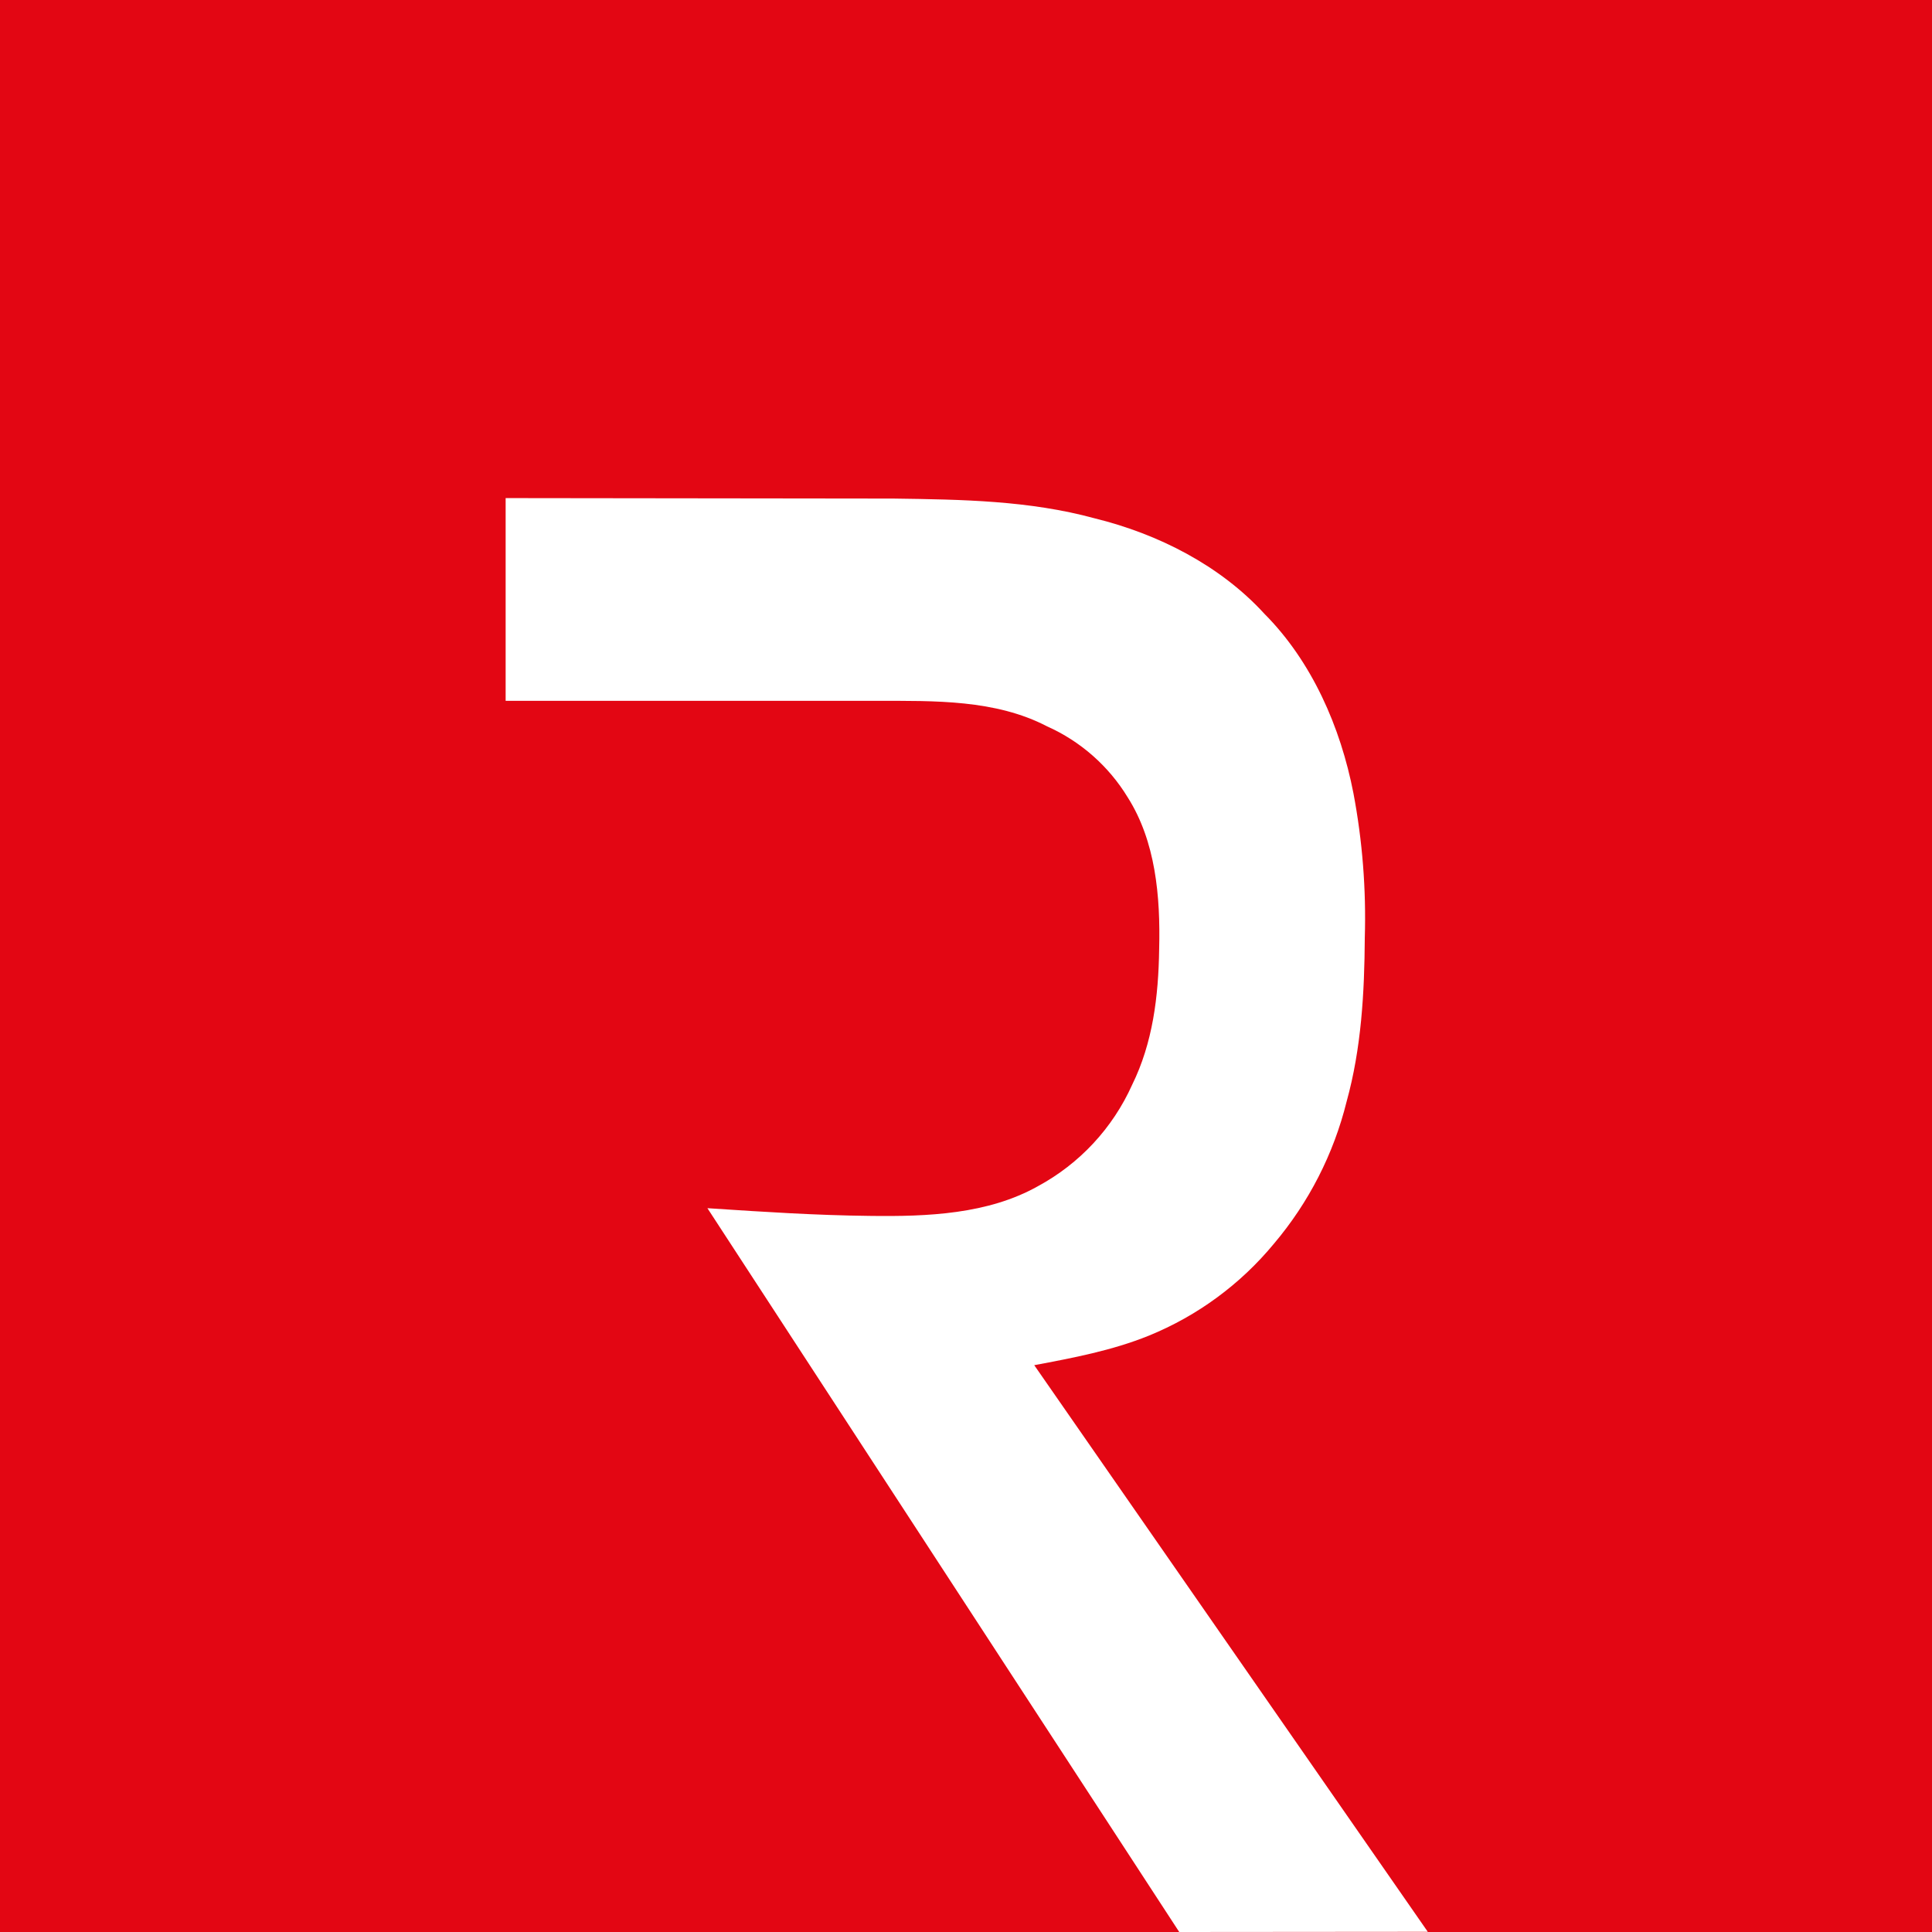 <svg width="512" height="512" viewBox="0 0 512 512" fill="none" xmlns="http://www.w3.org/2000/svg">
<rect width="512" height="512" fill="#E30613"/>
<path d="M211.566 185.73H134V132L236.789 132.125L237.005 132.128C254.865 132.378 272.758 132.628 290.135 137.373C306.956 141.51 323.365 149.856 335.063 162.644C347.656 175.289 355.27 192.68 358.673 210.214C361.059 222.837 362.068 235.682 361.683 248.524C361.593 263.12 360.769 277.843 356.864 291.938C353.436 305.786 346.858 318.657 337.643 329.549C328.755 340.332 317.323 348.734 304.377 353.996C294.703 357.901 284.403 359.853 274.085 361.787L378.378 511.946L312.51 512L187.472 320.182L188.612 320.257C202.416 321.164 216.169 322.067 230.465 322.224C245.853 322.439 261.85 321.776 275.052 314.361C286.103 308.393 294.879 298.951 300.024 287.496C305.487 276.392 307.01 264.123 307.189 251.497C307.548 237.455 306.222 222.948 298.877 211.342C293.823 203.028 286.356 196.45 277.471 192.483C263.784 185.372 247.734 185.73 232.292 185.73H211.566Z" fill="white"/>
</svg>
